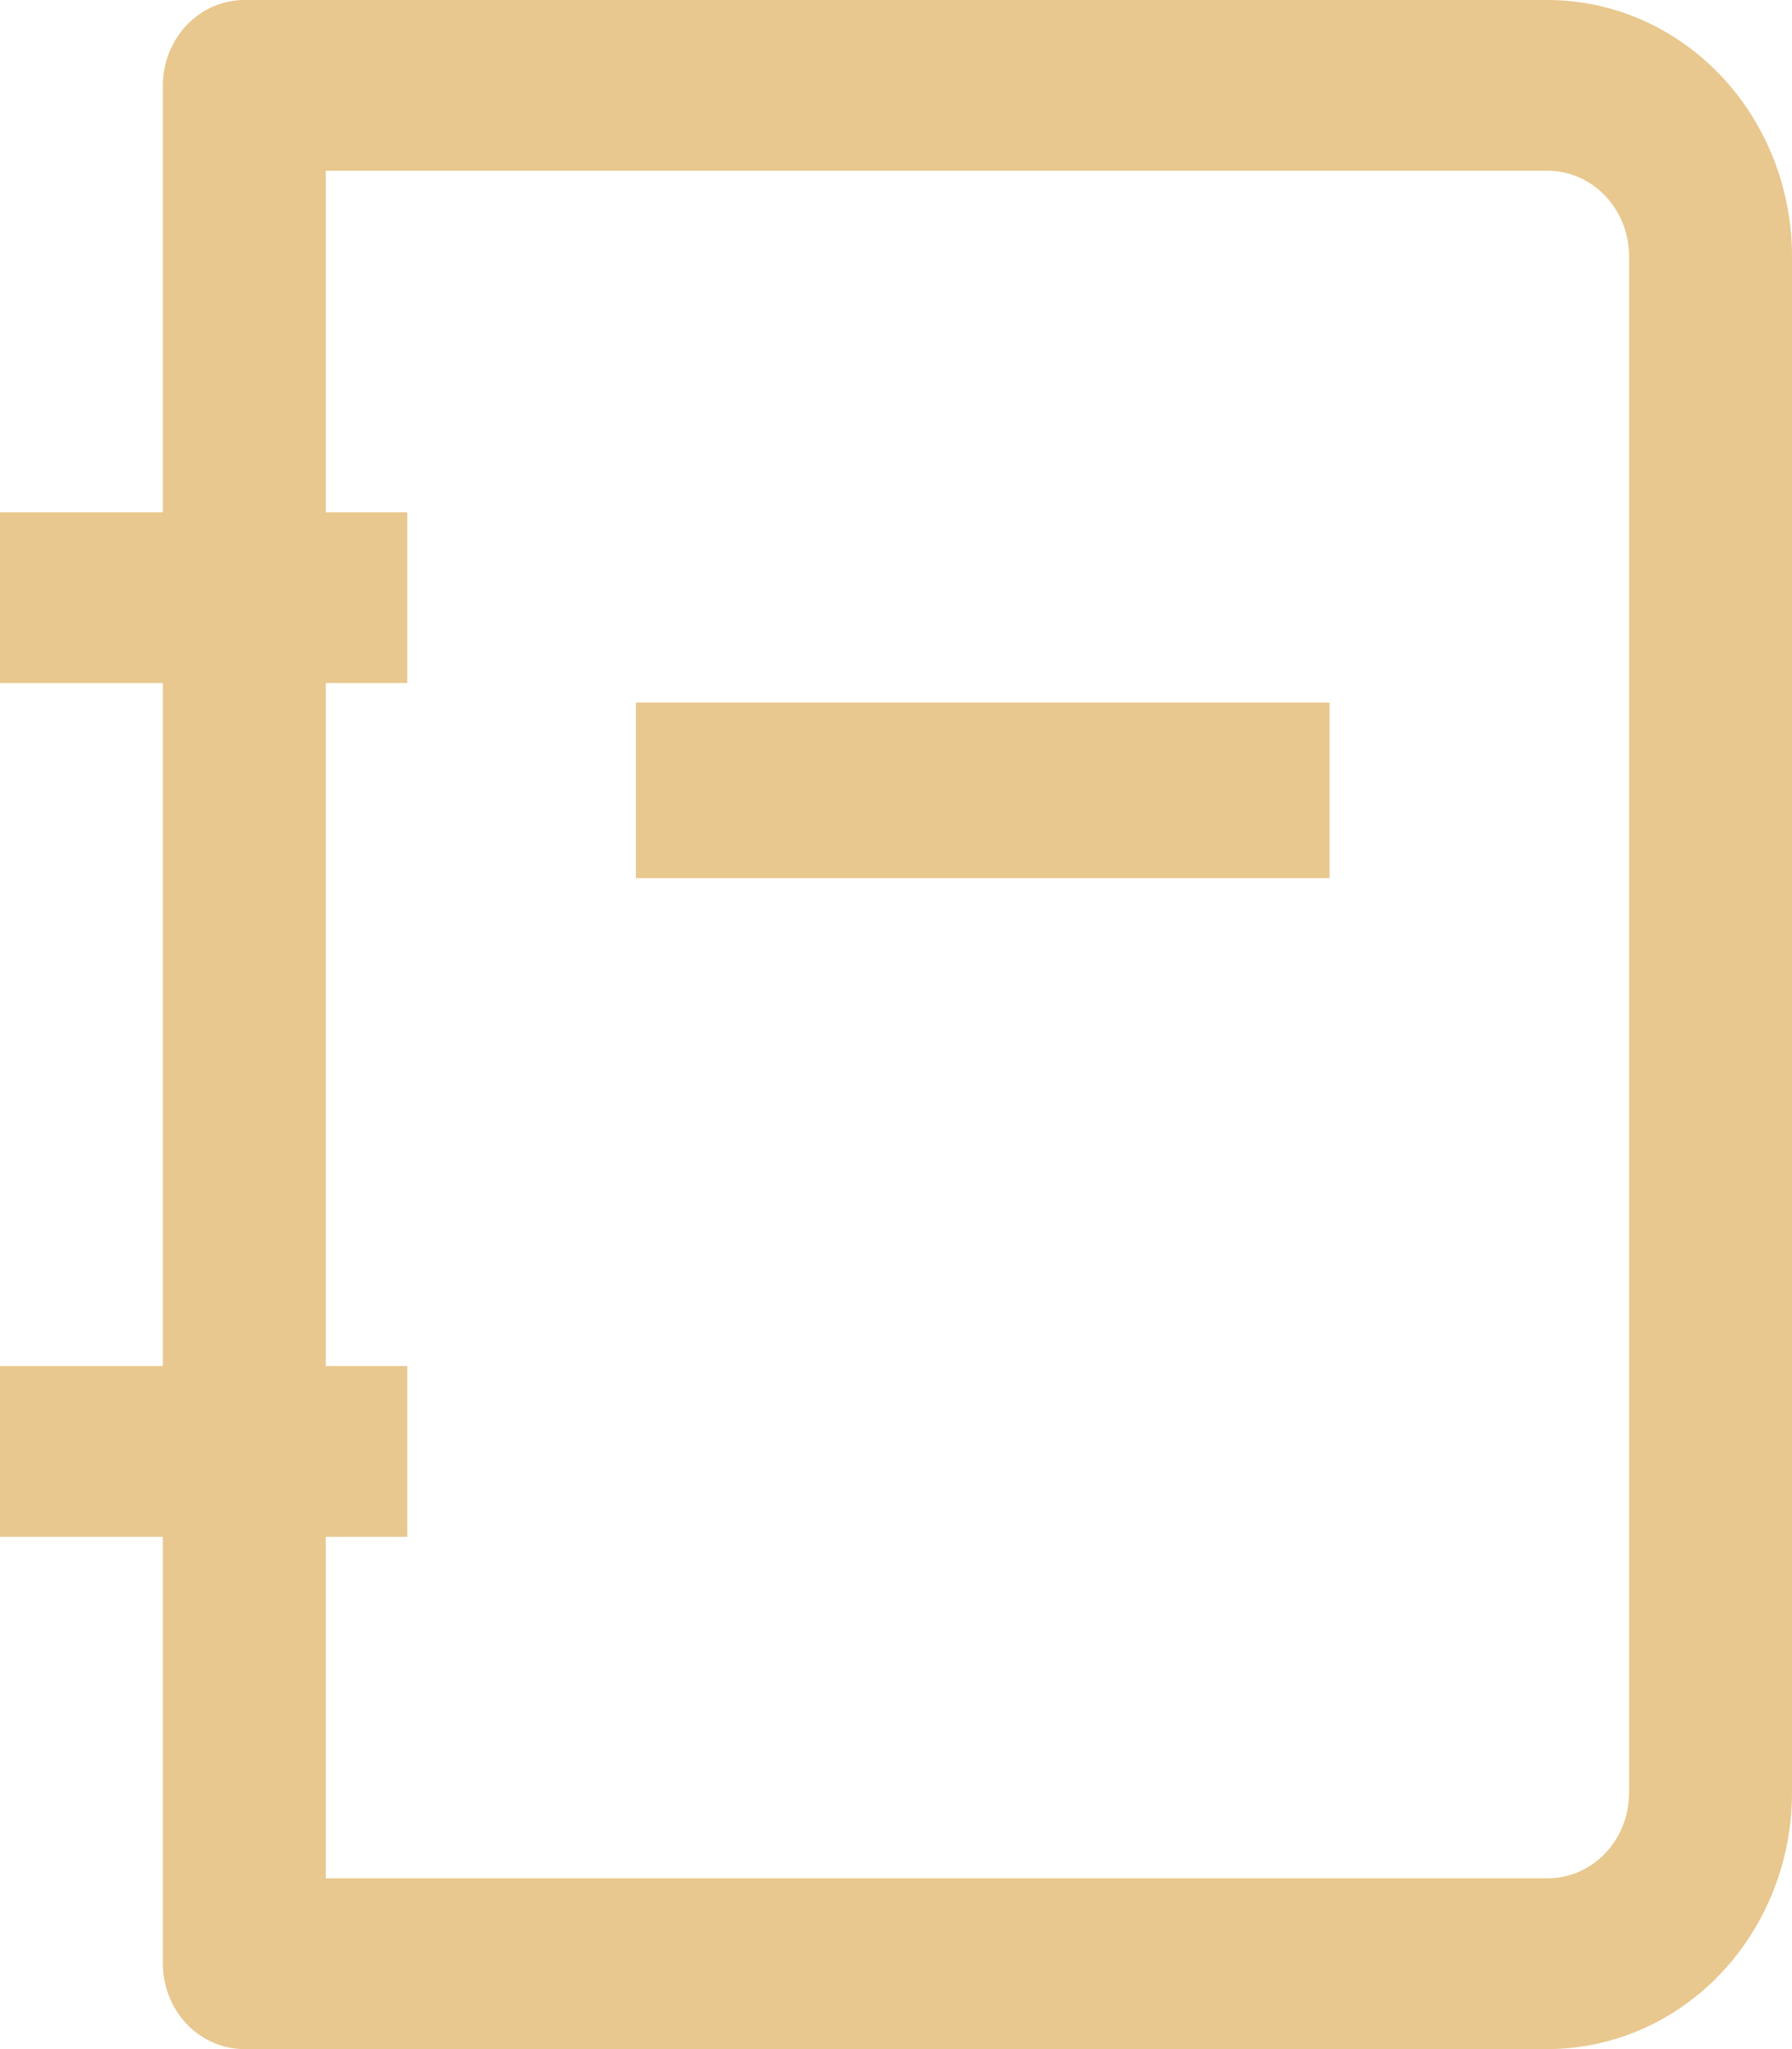 <svg width="28" height="32" viewBox="0 0 28 32" fill="none" xmlns="http://www.w3.org/2000/svg">
<path fill-rule="evenodd" clip-rule="evenodd" d="M24.182 0H3.818C3.481 0 3.157 0.14 2.918 0.391C2.68 0.641 2.545 0.98 2.545 1.333V8H0V10.667H2.545V21.333H0V24H2.545V30.667C2.545 31.02 2.68 31.359 2.918 31.61C3.157 31.86 3.481 32 3.818 32H24.182C25.194 31.999 26.165 31.577 26.88 30.827C27.596 30.077 27.999 29.061 28 28V4C27.999 2.94 27.596 1.923 26.88 1.173C26.165 0.423 25.194 0.001 24.182 0ZM25.081 28.942C25.32 28.692 25.454 28.354 25.454 28V4C25.454 3.647 25.32 3.308 25.081 3.058C24.843 2.808 24.519 2.667 24.182 2.667H5.091V8H6.364V10.667H5.091V21.333H6.364V24H5.091V29.333H24.182C24.519 29.333 24.843 29.192 25.081 28.942Z" fill="#E8C88F"/>
<path d="M9.935 10.971H20.774V13.714H9.935V10.971Z" fill="#E8C88F"/>
</svg>
